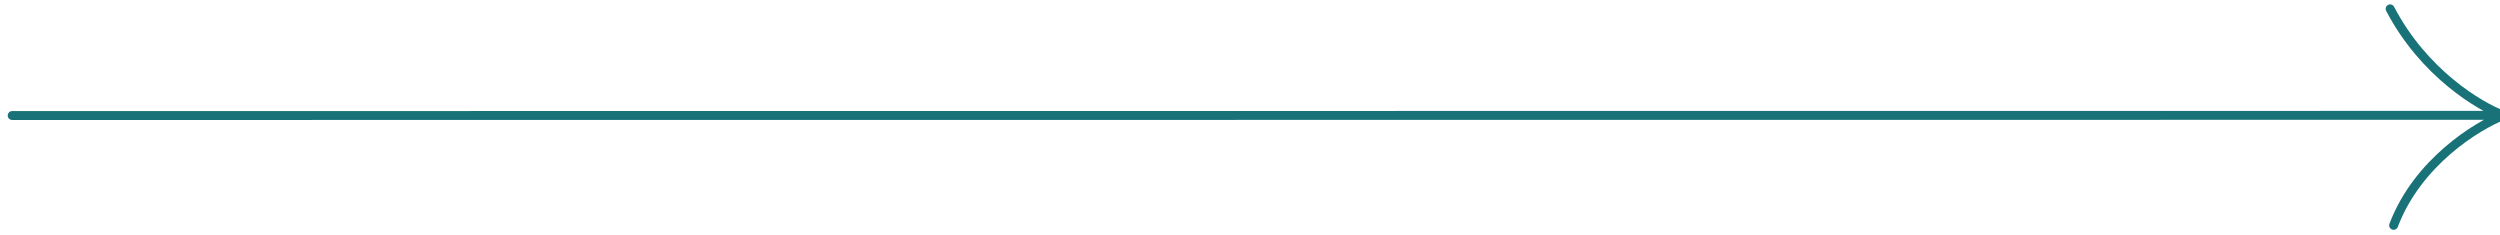 <?xml version="1.0" encoding="UTF-8"?>
<svg xmlns="http://www.w3.org/2000/svg" width="308" height="29" viewBox="0 0 308 29" fill="none">
  <path id="Vector 1" d="M1.501 14.233L308.446 14.211M308.446 14.211C305.148 15.502 297.819 20.02 294.894 27.764M308.446 14.211C305.506 13.136 298.594 9.006 294.464 1.09" stroke="#197278" stroke-width="1.099" stroke-linecap="round" stroke-linejoin="round"></path>
</svg>
